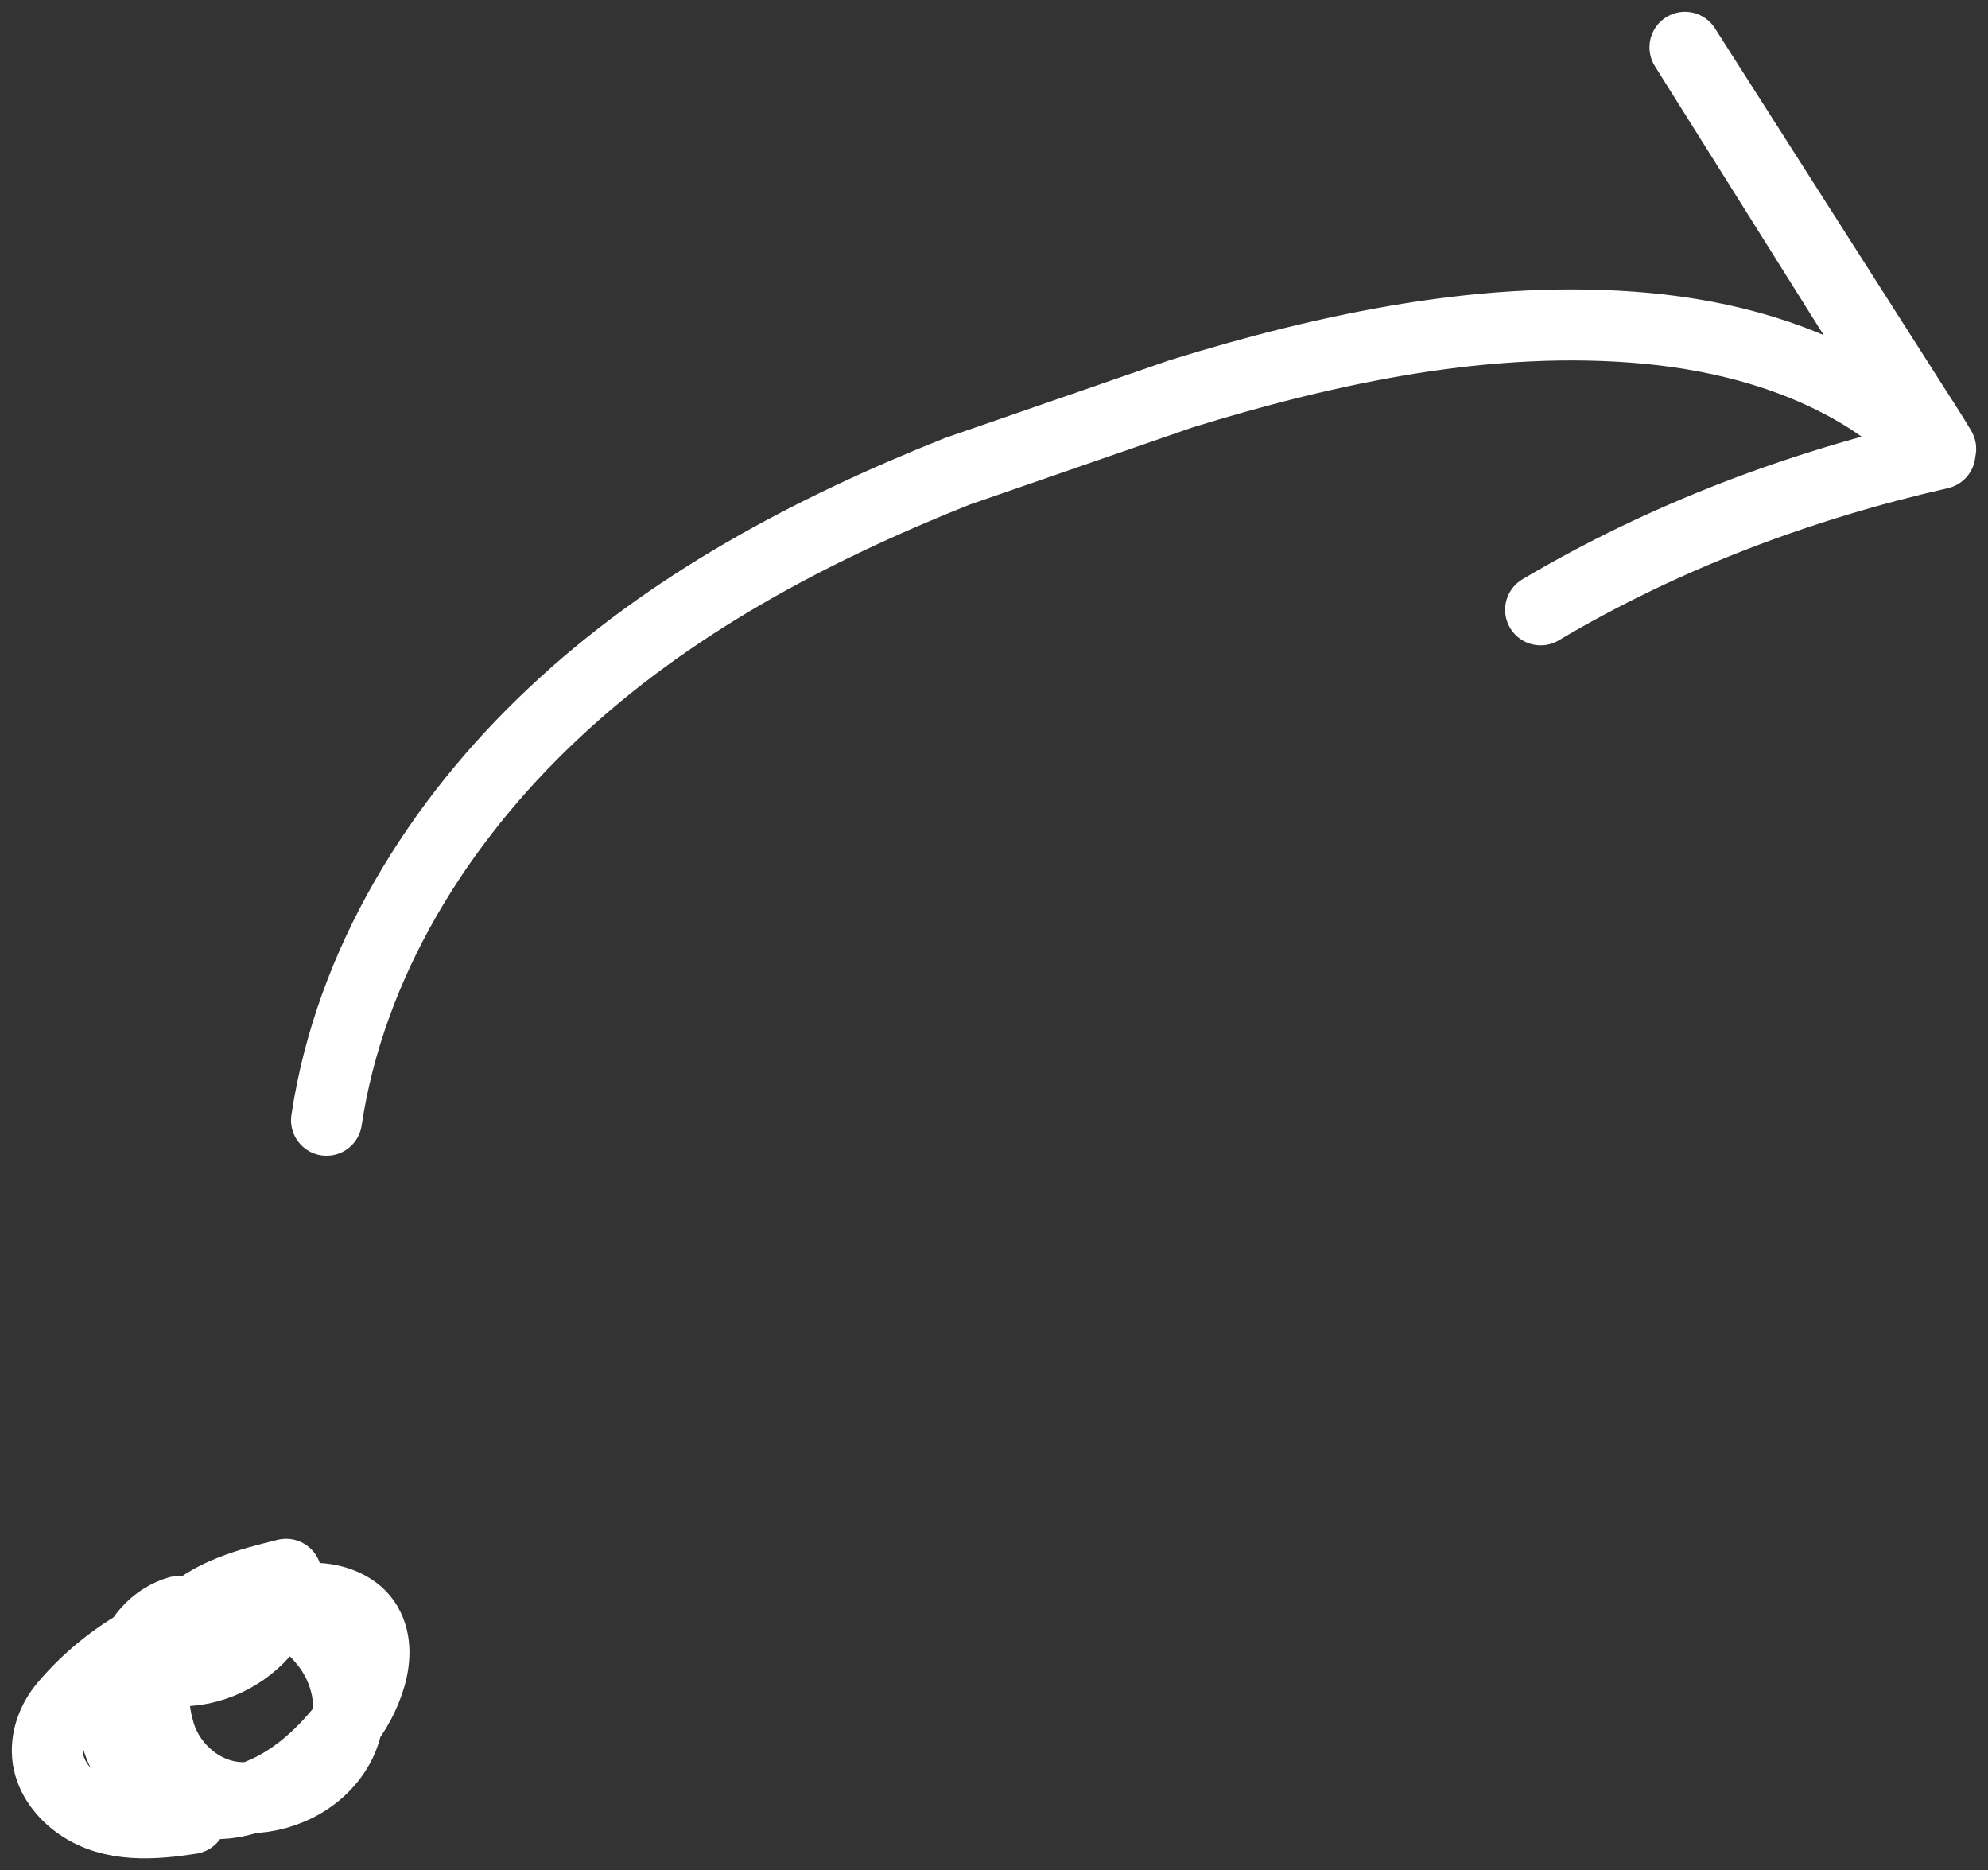 <?xml version="1.0" encoding="UTF-8"?>
<svg width="84px" height="79px" viewBox="0 0 84 79" version="1.1" xmlns="http://www.w3.org/2000/svg" xmlns:xlink="http://www.w3.org/1999/xlink">
    <rect x="0" y="0" width="84" height="79" fill="#333333" stroke="none"/>
    <title>trade-activation@2x</title>
    <g id="Screens" stroke="none" stroke-width="1" fill="none" fill-rule="evenodd" stroke-linecap="round" stroke-linejoin="round">
        <g id="5-about-us-hover-states" transform="translate(-878, -1902)" stroke="#FFFFFF" stroke-width="3">
            <g id="trade-activation" transform="translate(880, 1904)">
                <path d="M6.074,74.82 C4.506,75.064 2.741,75.204 1.363,74.256 C0.699,73.801 0.155,73.112 0.026,72.301 C-0.095,71.492 0.214,70.659 0.736,70.048 C2.835,67.548 5.959,66.059 9.158,65.614 C9.962,65.513 10.776,65.458 11.584,65.535 C12.376,65.614 13.216,65.991 13.571,66.748 C13.936,67.49 13.818,68.366 13.552,69.119 C13.283,69.886 12.852,70.59 12.321,71.204 C11.289,72.444 9.983,73.523 8.416,73.989 C6.867,74.472 5.068,74.091 3.883,72.97 C3.291,72.415 2.903,71.64 2.845,70.828 C2.781,70.016 3.017,69.201 3.412,68.496 C4.207,67.077 5.665,66.066 7.258,65.769 C8.845,65.439 10.614,65.997 11.64,67.273 C12.694,68.48 13.118,70.357 12.297,71.802 C11.496,73.237 9.804,74.029 8.194,73.937 C6.55,73.901 5.085,72.612 4.698,71.035 C4.251,69.484 4.58,67.671 5.72,66.491 C6.875,65.305 8.537,64.89 10.089,64.504 L10.089,64.504 C10.092,67.546 6.177,69.663 3.639,67.993 L3.637,67.991 C3.9,67.091 4.637,66.347 5.535,66.078" id="Stroke-1"></path>
                <path d="M63.097,23.759 C68.318,20.663 74.061,18.504 79.97,17.159 L69.196,0 L78.307,14.278 C78.864,15.166 79.535,16.172 80,16.962 C79.011,16.271 78.042,15.556 77.038,14.887 C74.218,13.077 70.903,12.187 67.594,11.871 C64.27,11.56 60.913,11.768 57.621,12.291 C54.327,12.819 51.087,13.65 47.901,14.637 L38.444,17.912 C32.264,20.373 26.25,23.551 21.375,28.148 C16.533,32.693 12.792,38.675 11.797,45.322" id="Stroke-3"></path>
            </g>
        </g>
    </g>
</svg>